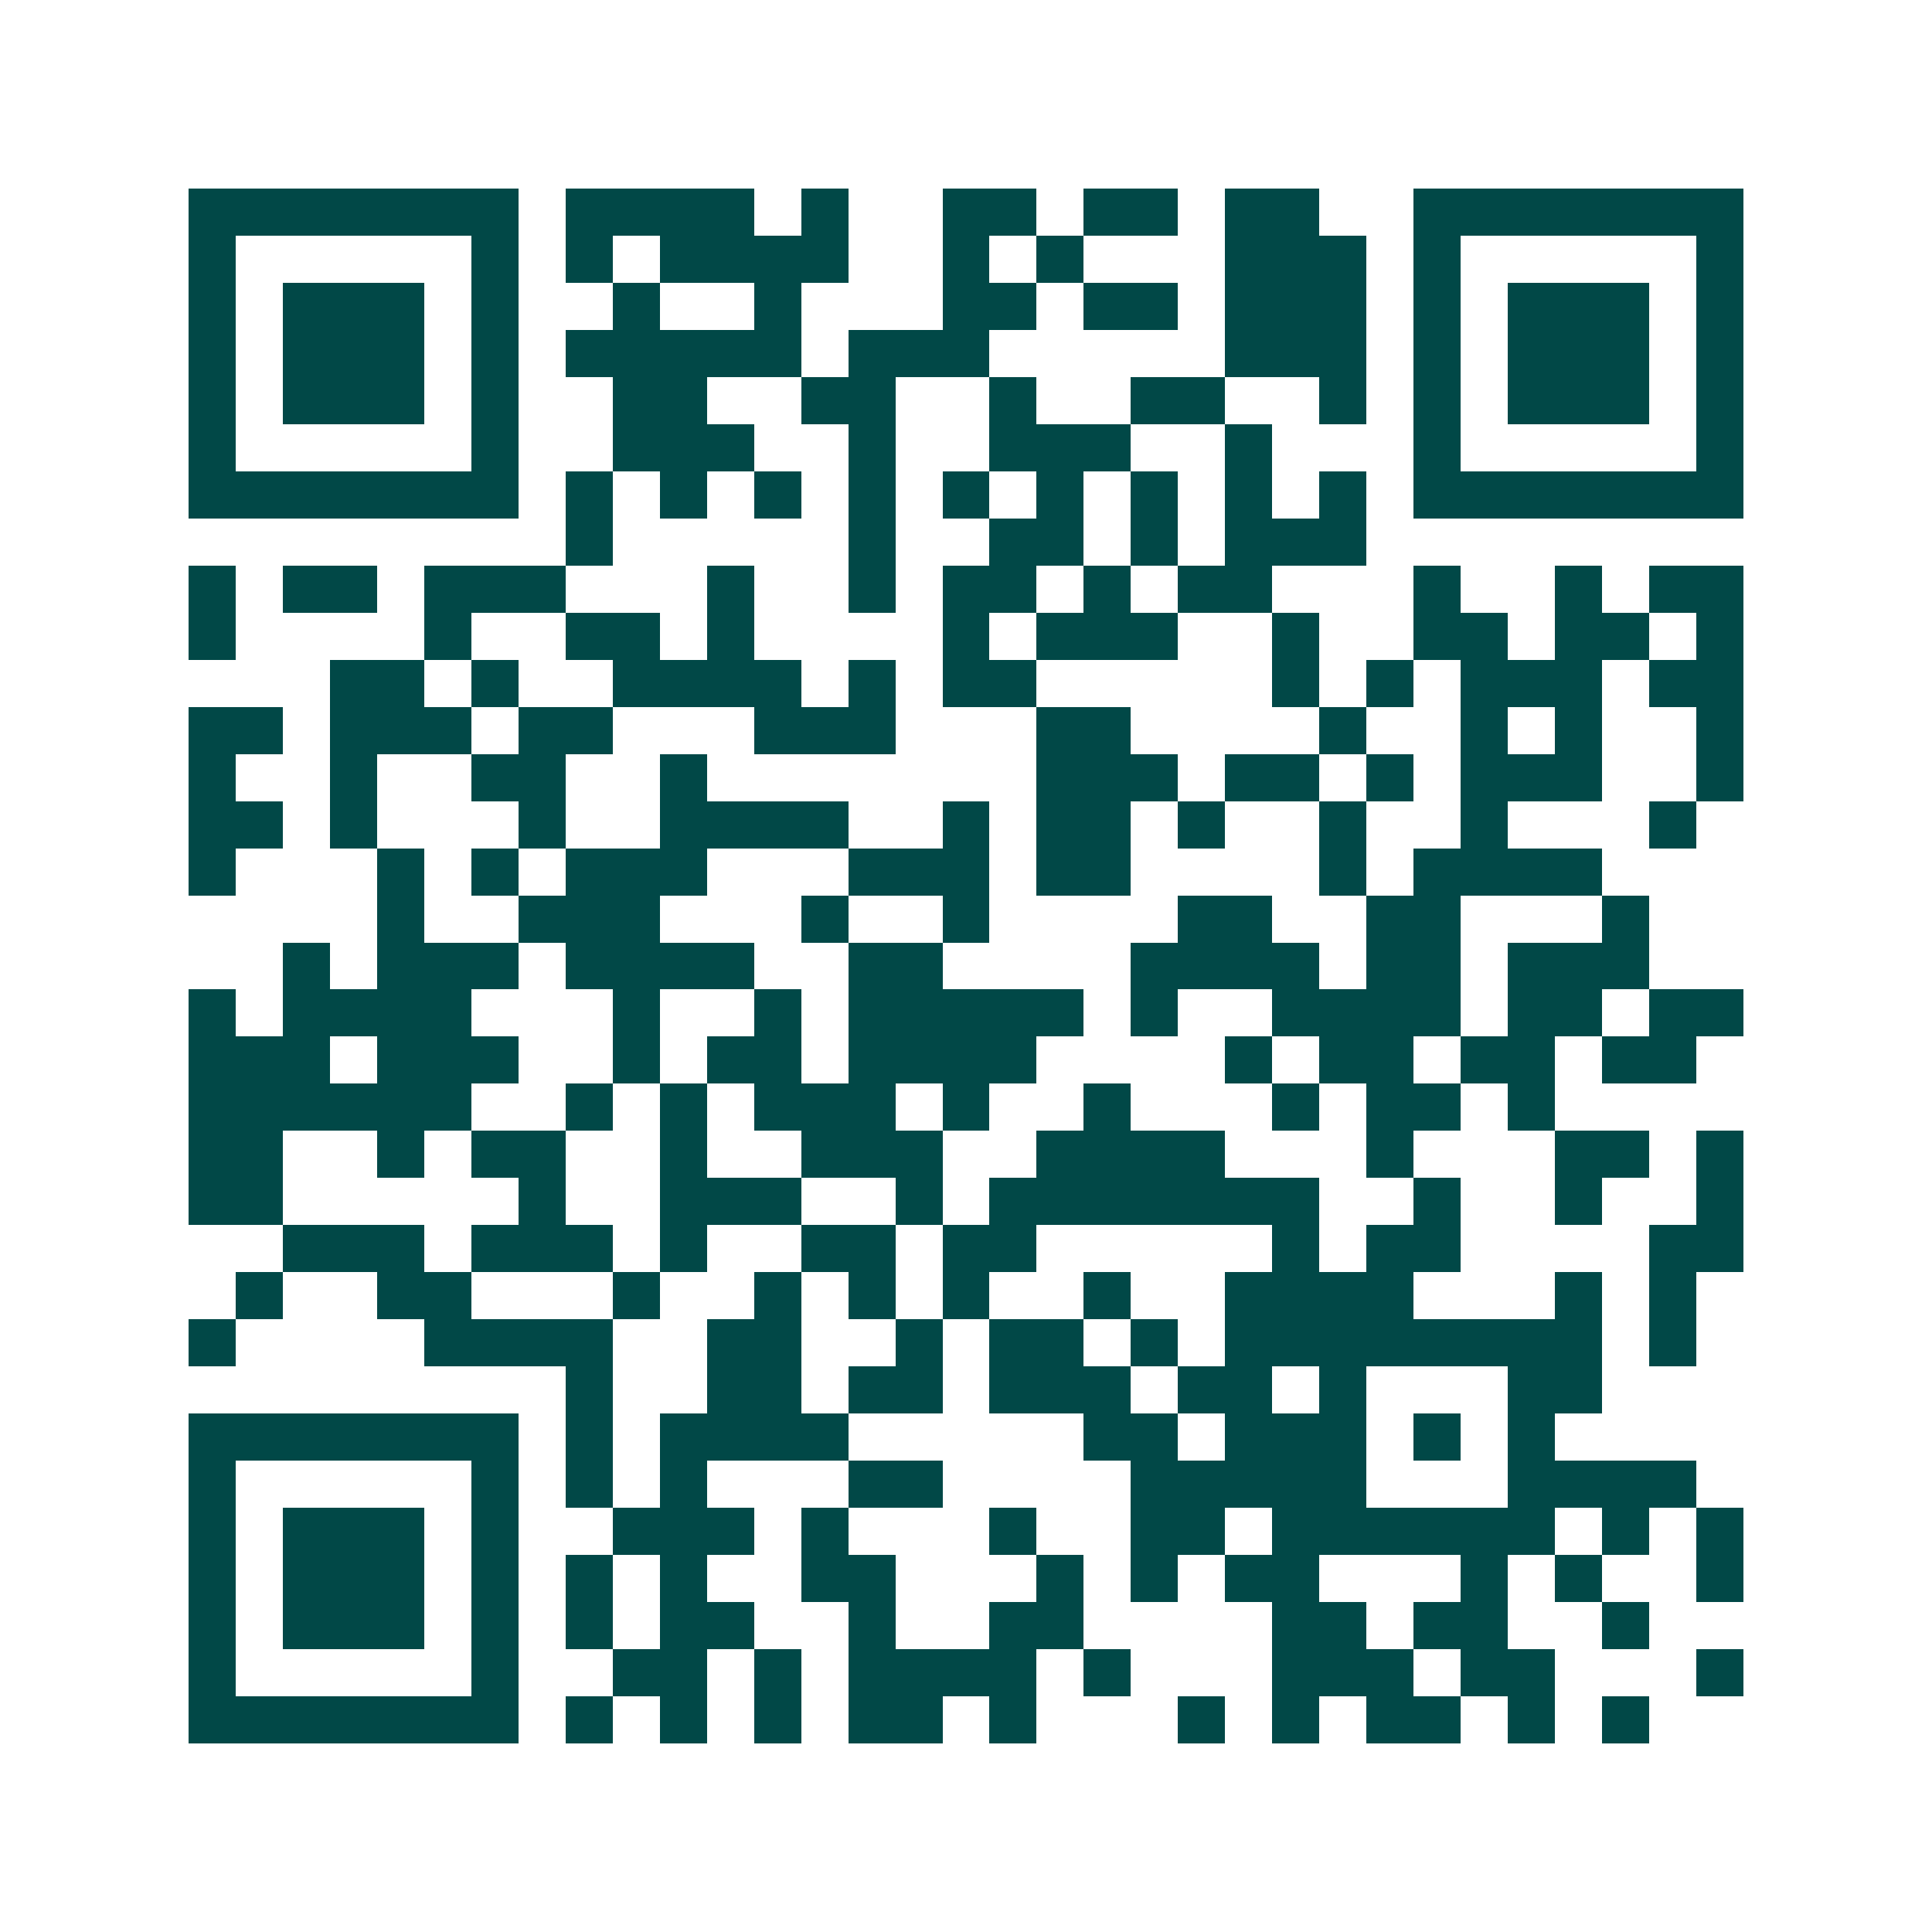 <svg xmlns="http://www.w3.org/2000/svg" width="200" height="200" viewBox="0 0 41 41" shape-rendering="crispEdges"><path fill="#ffffff" d="M0 0h41v41H0z"/><path stroke="#014847" d="M4 4.5h7m1 0h4m1 0h1m2 0h2m1 0h2m1 0h2m2 0h7M4 5.5h1m5 0h1m1 0h1m1 0h4m2 0h1m1 0h1m3 0h3m1 0h1m5 0h1M4 6.5h1m1 0h3m1 0h1m2 0h1m2 0h1m3 0h2m1 0h2m1 0h3m1 0h1m1 0h3m1 0h1M4 7.5h1m1 0h3m1 0h1m1 0h5m1 0h3m5 0h3m1 0h1m1 0h3m1 0h1M4 8.5h1m1 0h3m1 0h1m2 0h2m2 0h2m2 0h1m2 0h2m2 0h1m1 0h1m1 0h3m1 0h1M4 9.5h1m5 0h1m2 0h3m2 0h1m2 0h3m2 0h1m3 0h1m5 0h1M4 10.5h7m1 0h1m1 0h1m1 0h1m1 0h1m1 0h1m1 0h1m1 0h1m1 0h1m1 0h1m1 0h7M12 11.5h1m5 0h1m2 0h2m1 0h1m1 0h3M4 12.5h1m1 0h2m1 0h3m3 0h1m2 0h1m1 0h2m1 0h1m1 0h2m3 0h1m2 0h1m1 0h2M4 13.5h1m4 0h1m2 0h2m1 0h1m4 0h1m1 0h3m2 0h1m2 0h2m1 0h2m1 0h1M7 14.5h2m1 0h1m2 0h4m1 0h1m1 0h2m5 0h1m1 0h1m1 0h3m1 0h2M4 15.5h2m1 0h3m1 0h2m3 0h3m3 0h2m4 0h1m2 0h1m1 0h1m2 0h1M4 16.5h1m2 0h1m2 0h2m2 0h1m7 0h3m1 0h2m1 0h1m1 0h3m2 0h1M4 17.5h2m1 0h1m3 0h1m2 0h4m2 0h1m1 0h2m1 0h1m2 0h1m2 0h1m3 0h1M4 18.5h1m3 0h1m1 0h1m1 0h3m3 0h3m1 0h2m4 0h1m1 0h4M8 19.5h1m2 0h3m3 0h1m2 0h1m4 0h2m2 0h2m3 0h1M6 20.5h1m1 0h3m1 0h4m2 0h2m4 0h4m1 0h2m1 0h3M4 21.5h1m1 0h4m3 0h1m2 0h1m1 0h5m1 0h1m2 0h4m1 0h2m1 0h2M4 22.5h3m1 0h3m2 0h1m1 0h2m1 0h4m4 0h1m1 0h2m1 0h2m1 0h2M4 23.5h6m2 0h1m1 0h1m1 0h3m1 0h1m2 0h1m3 0h1m1 0h2m1 0h1M4 24.5h2m2 0h1m1 0h2m2 0h1m2 0h3m2 0h4m3 0h1m3 0h2m1 0h1M4 25.5h2m5 0h1m2 0h3m2 0h1m1 0h7m2 0h1m2 0h1m2 0h1M6 26.5h3m1 0h3m1 0h1m2 0h2m1 0h2m5 0h1m1 0h2m4 0h2M5 27.5h1m2 0h2m3 0h1m2 0h1m1 0h1m1 0h1m2 0h1m2 0h4m3 0h1m1 0h1M4 28.5h1m4 0h4m2 0h2m2 0h1m1 0h2m1 0h1m1 0h8m1 0h1M12 29.5h1m2 0h2m1 0h2m1 0h3m1 0h2m1 0h1m3 0h2M4 30.5h7m1 0h1m1 0h4m5 0h2m1 0h3m1 0h1m1 0h1M4 31.5h1m5 0h1m1 0h1m1 0h1m3 0h2m4 0h5m3 0h4M4 32.5h1m1 0h3m1 0h1m2 0h3m1 0h1m3 0h1m2 0h2m1 0h6m1 0h1m1 0h1M4 33.5h1m1 0h3m1 0h1m1 0h1m1 0h1m2 0h2m3 0h1m1 0h1m1 0h2m3 0h1m1 0h1m2 0h1M4 34.5h1m1 0h3m1 0h1m1 0h1m1 0h2m2 0h1m2 0h2m4 0h2m1 0h2m2 0h1M4 35.5h1m5 0h1m2 0h2m1 0h1m1 0h4m1 0h1m3 0h3m1 0h2m3 0h1M4 36.5h7m1 0h1m1 0h1m1 0h1m1 0h2m1 0h1m3 0h1m1 0h1m1 0h2m1 0h1m1 0h1"/></svg>
